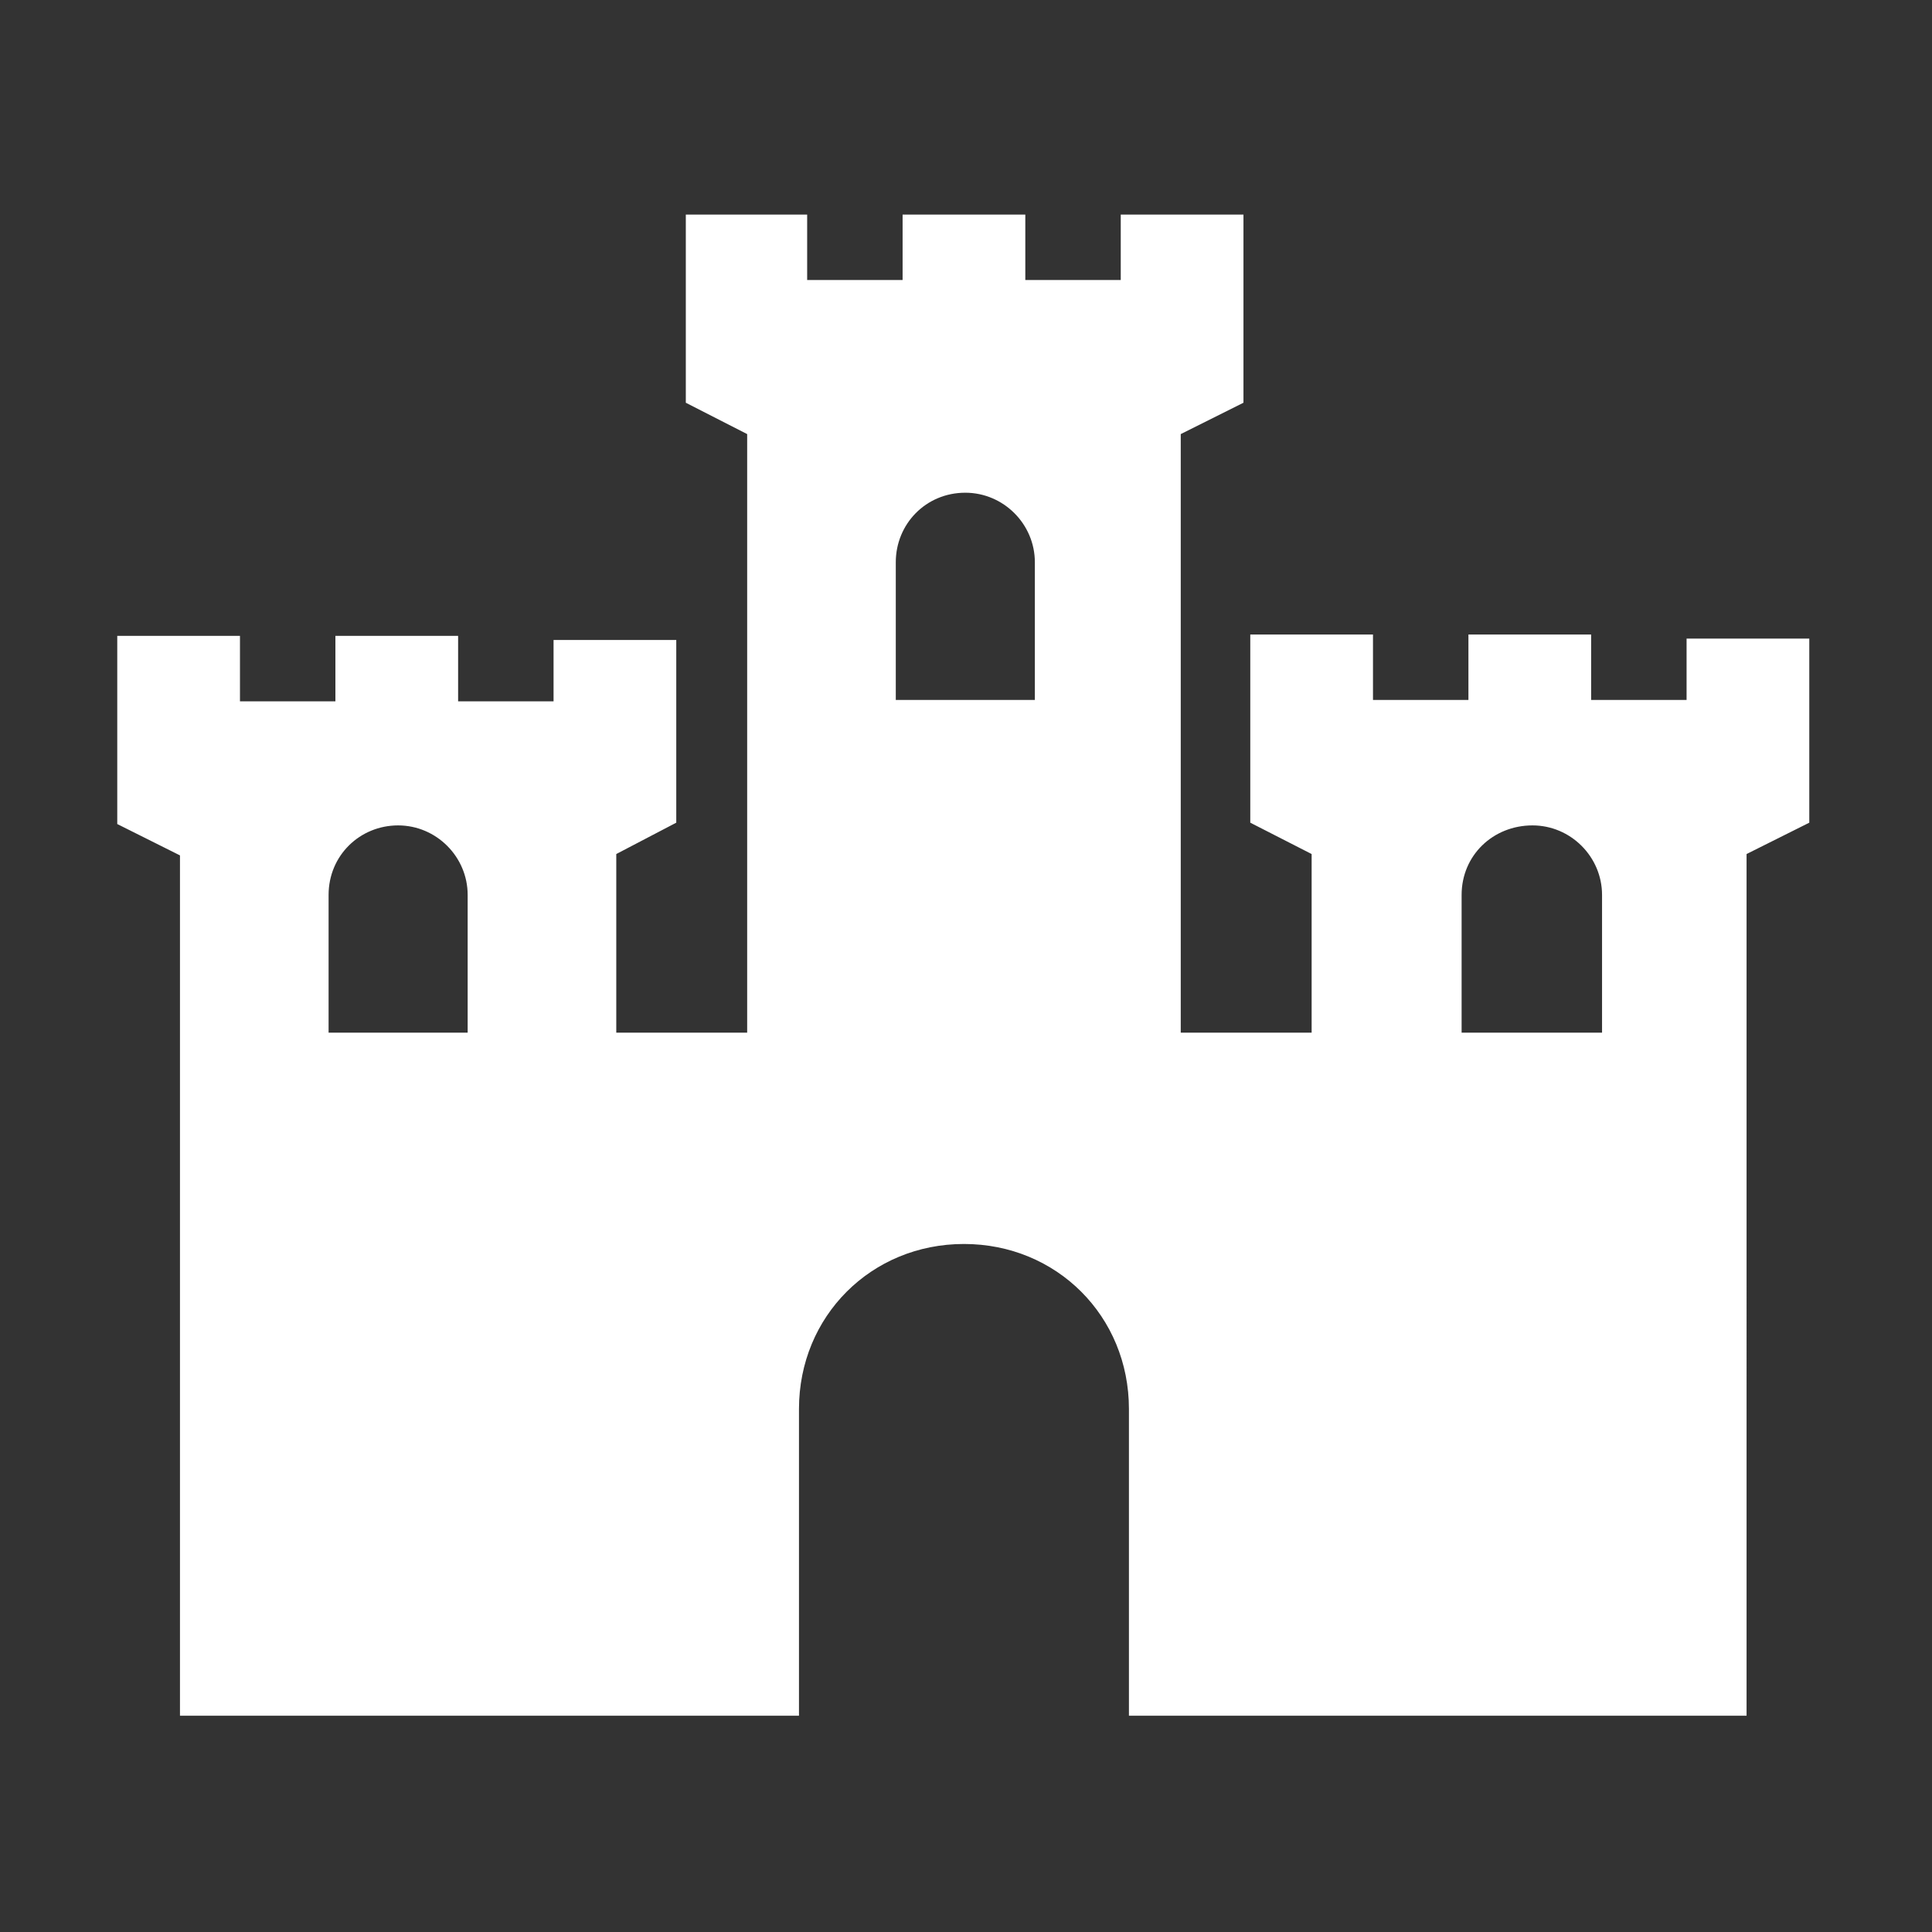 <?xml version="1.0" encoding="utf-8"?>
<!-- Generator: Adobe Illustrator 24.0.0, SVG Export Plug-In . SVG Version: 6.00 Build 0)  -->
<svg version="1.1" id="Ebene_1" xmlns="http://www.w3.org/2000/svg" xmlns:xlink="http://www.w3.org/1999/xlink" x="0px" y="0px"
	 viewBox="0 0 141.7 141.7" style="enable-background:new 0 0 141.7 141.7;" xml:space="preserve">
<rect x="0" y="0" width="141.7" height="141.7" fill="#333333" stroke="none"/>
<style type="text/css">
	.st0{fill:#FFFFFF;}
</style>
<g>
	<g transform="translate(0,-952.362)">
		<path class="st0" d="M50.3,968.1v4.8v8.7v0.3l4.5,2.3l0,0v43.9h-9.6V1015l4.4-2.3l0,0l0,0v-8.9v-4.5h-9v4.5h-7V999h-9v4.8h-7V999
			h-9v4.8v9l4.6,2.3v20.6v42.5h41.5h3.9v-22.5c0-6.8,5.3-12.1,12.1-12.1s12.1,5.3,12.1,12.1v22.5h3.9h28h13.4V1015l4.6-2.3v-9v-4.5
			h-9v4.5h-7v-4.8h-9v4.8h-7v-4.8h-9v4.8v8.7v0.3l4.5,2.3v13.1h-9.6v-43.9l0,0l4.6-2.3v-9v-4.8h-9v4.8h-7v-4.8H72h-2.8h-3v4.8h-7
			v-4.8H50.3z M70.8,988.5c2.8,0,5.1,2.3,5.1,5.1v10.1H65.7v-10.1C65.7,990.8,67.9,988.5,70.8,988.5z M29.2,1012.9
			c2.8,0,5.1,2.3,5.1,5.1v10.1H24.1V1018C24.1,1015.1,26.4,1012.9,29.2,1012.9z M112.4,1012.9c2.8,0,5.1,2.3,5.1,5.1v10.1h-10.3
			V1018C107.2,1015.1,109.5,1012.9,112.4,1012.9z"/>
	</g>
</g>
</svg>
